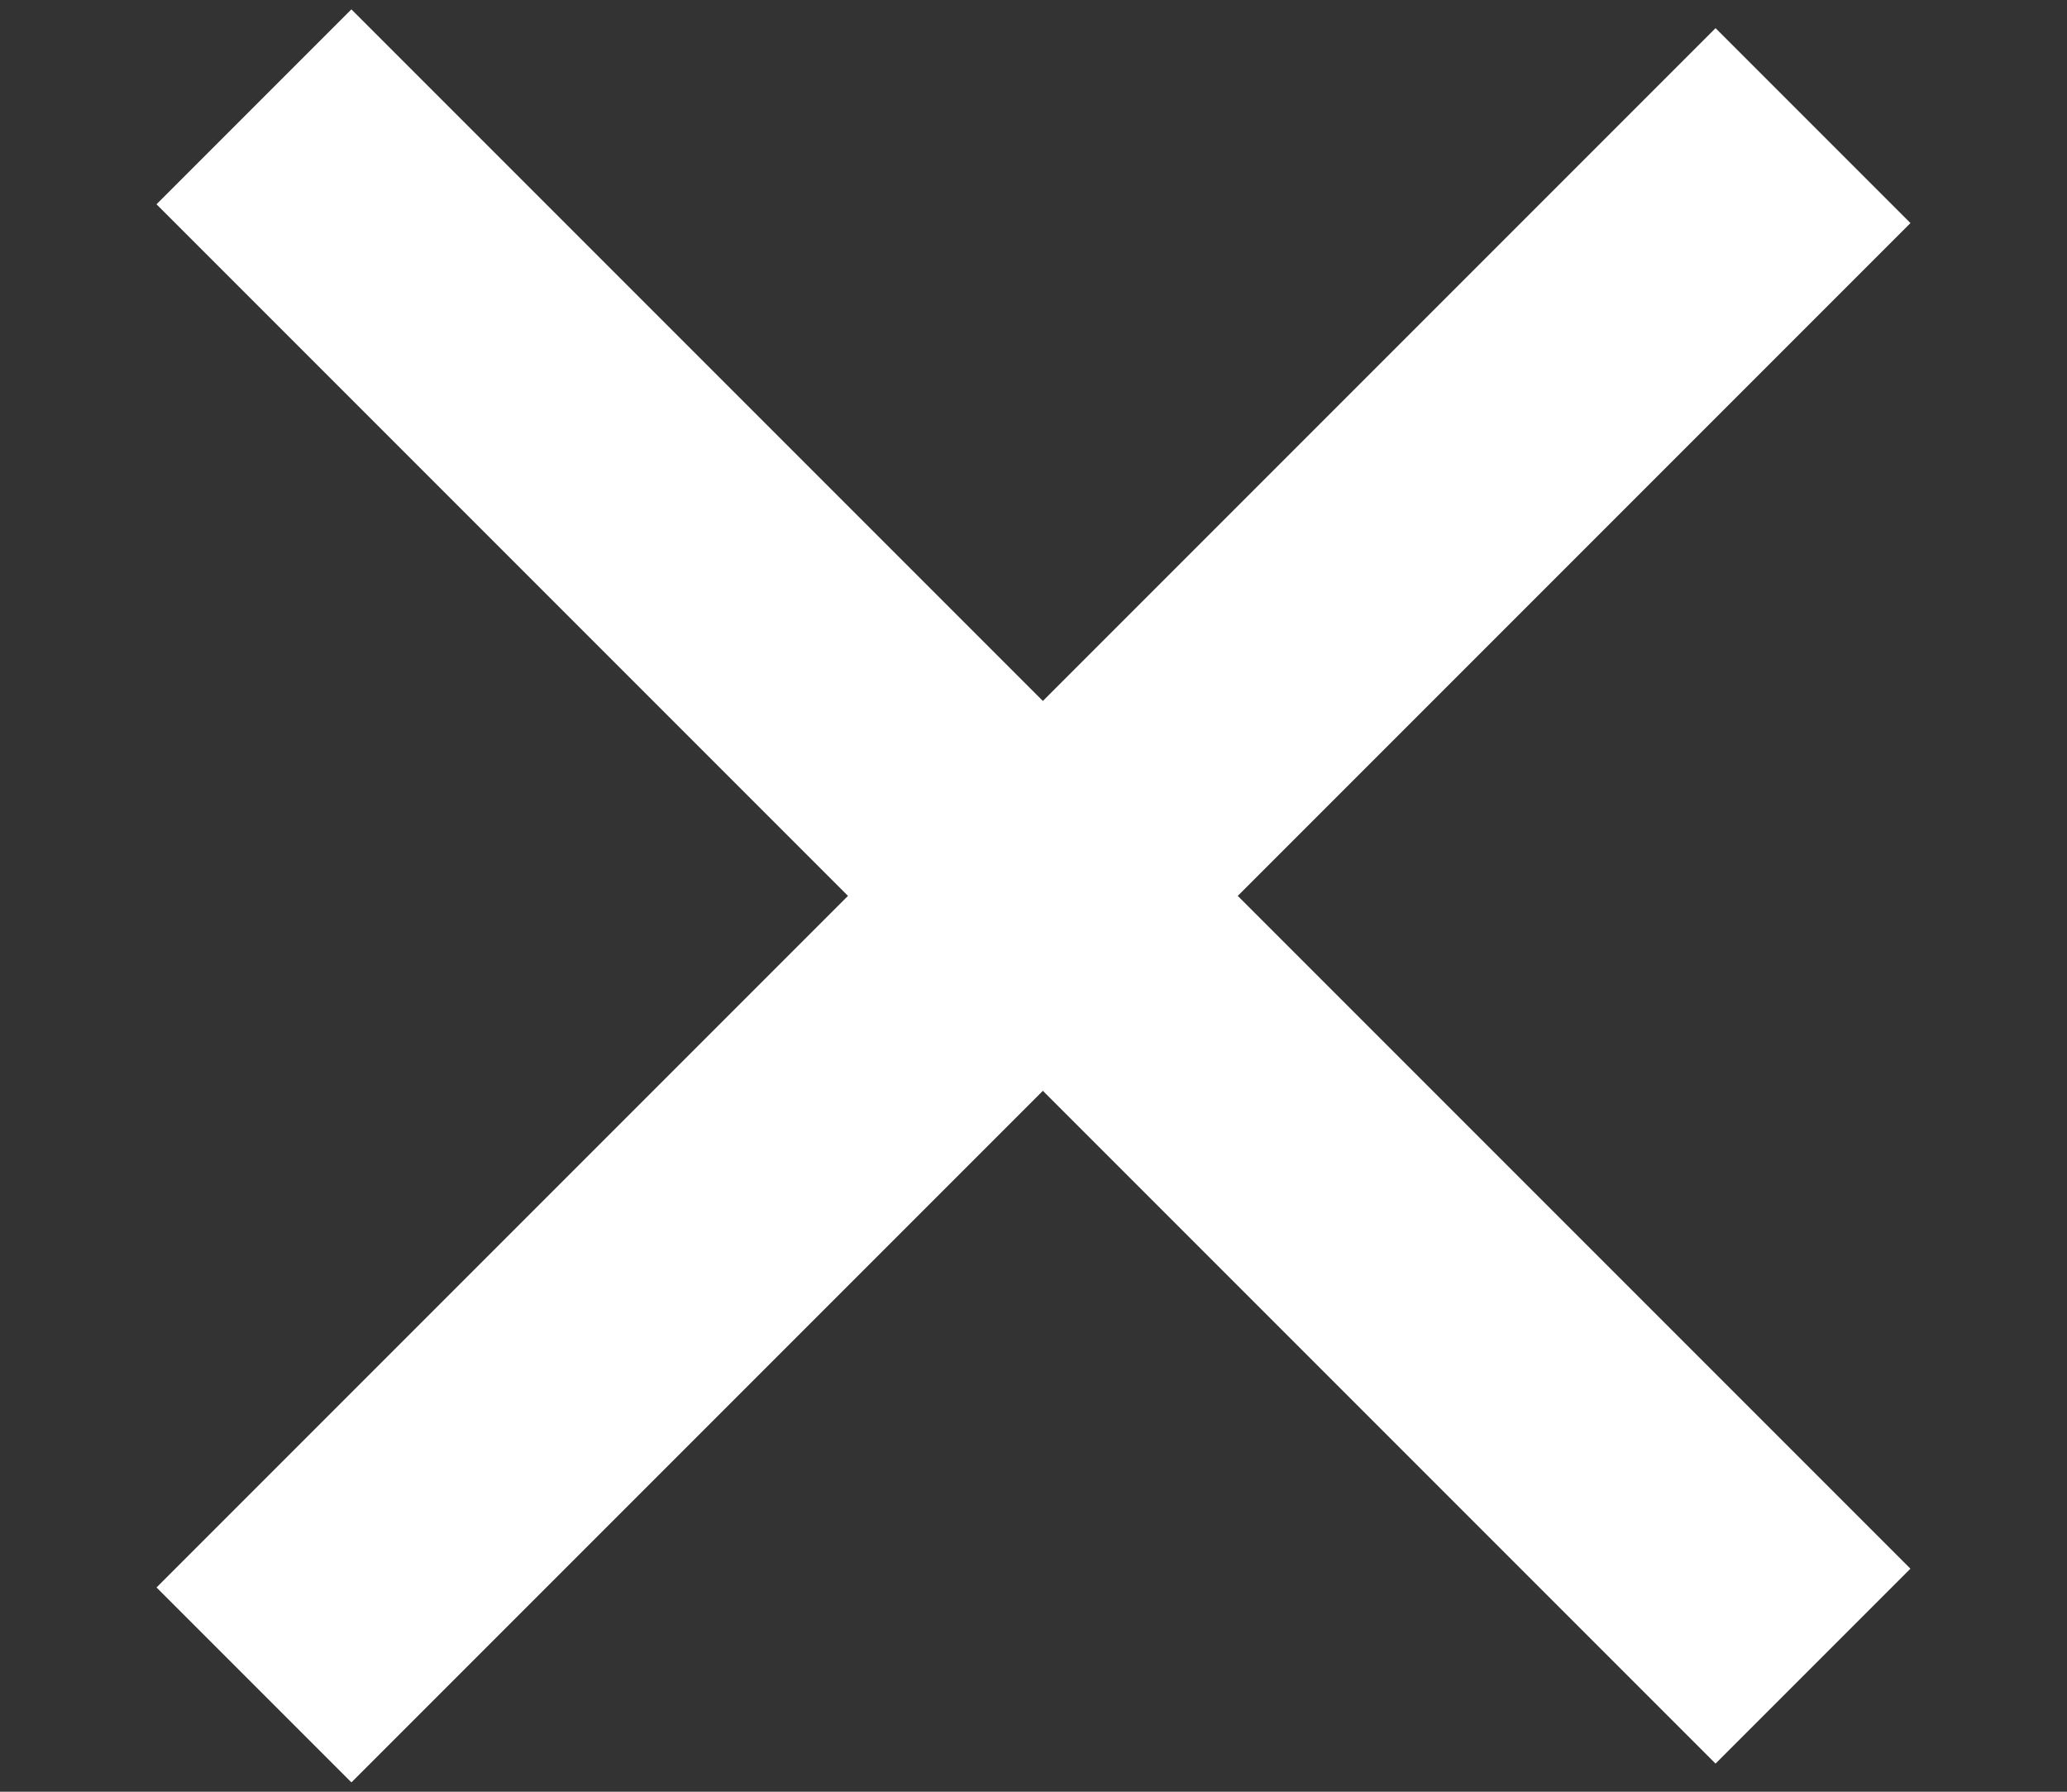 <svg width="15" height="13" viewBox="0 0 15 13" fill="none" xmlns="http://www.w3.org/2000/svg">
<rect x="0" y="0" width="15" height="13" fill="#333333" stroke="none"/>
<rect width="16" height="2" transform="translate(1.136 11.518) rotate(-45)" fill="white"/>
<rect width="16" height="2" transform="translate(2.55 0.068) rotate(45)" fill="white"/>
</svg>
